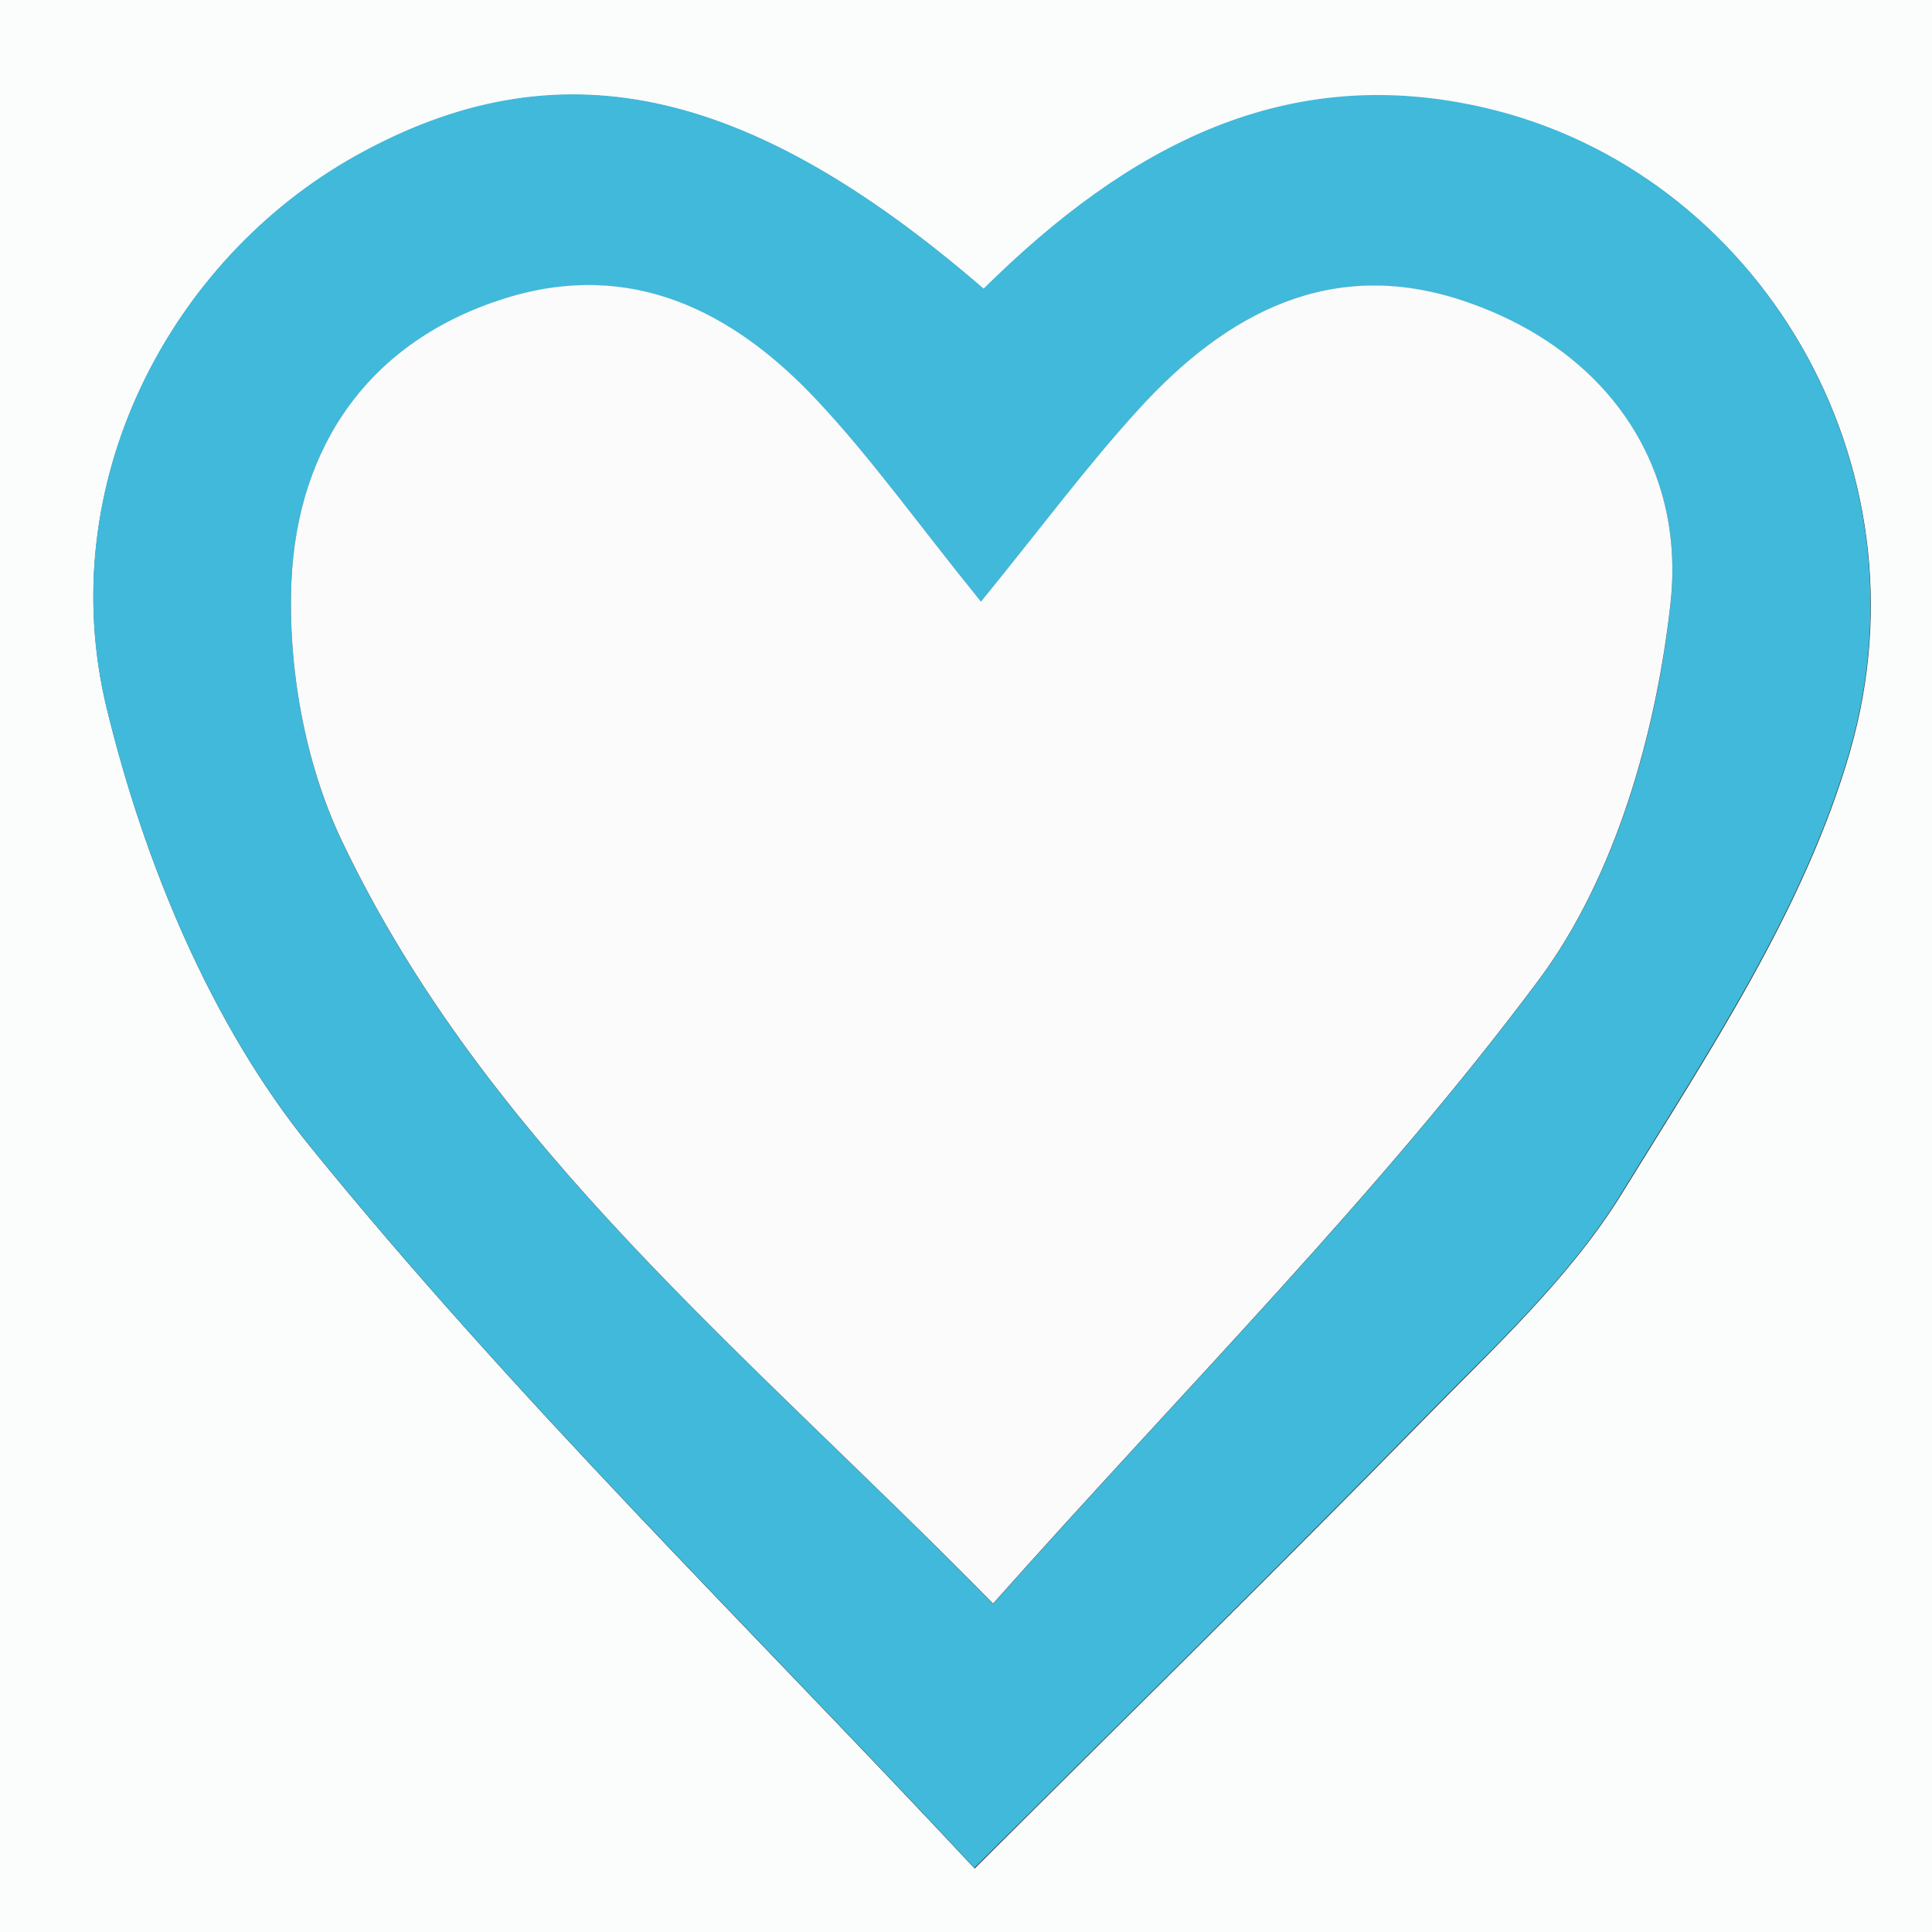 <?xml version="1.0" encoding="UTF-8"?><svg id="Layer_2" xmlns="http://www.w3.org/2000/svg" width="60" height="60" viewBox="0 0 60 60"><rect x="0" y="0" width="60" height="60" fill="#333333" stroke="none"/><g id="Layer_1-2"><g><path d="M0,0c20,0,40,0,60,0,0,20,0,40,0,60-20,0-40,0-60,0C0,40,0,20,0,0ZM30.54,8.97C23.13,2.56,17.25,1.4,11.05,4.85,5.28,8.07,1.62,15.03,3.32,22.01c1.16,4.78,3.23,9.79,6.29,13.57,6.34,7.82,13.6,14.89,20.66,22.45,4.96-4.95,9.5-9.4,13.94-13.94,2.17-2.22,4.53-4.39,6.14-6.99,2.71-4.4,5.71-8.9,7.11-13.78,2.57-8.96-2.88-17.96-11.28-19.94-6.2-1.46-11.14,1.18-15.63,5.61Z" fill="#fbfcfc"/><path d="M30.54,8.97c4.49-4.44,9.42-7.08,15.63-5.61,8.39,1.98,13.85,10.98,11.28,19.94-1.4,4.88-4.4,9.37-7.11,13.78-1.6,2.61-3.97,4.77-6.14,6.99-4.44,4.54-8.97,8.99-13.94,13.94-7.05-7.56-14.32-14.62-20.66-22.45-3.06-3.78-5.13-8.79-6.29-13.57-1.69-6.98,1.97-13.93,7.73-17.15,6.2-3.46,12.08-2.29,19.5,4.12Zm-.08,9.72c-1.98-2.46-3.41-4.46-5.08-6.24-2.61-2.79-5.79-4.39-9.68-3.18-4.24,1.32-6.47,4.61-6.65,8.81-.11,2.66,.42,5.63,1.56,8.03,4.52,9.5,12.62,15.93,20.23,23.7,6.04-6.79,11.98-12.71,16.94-19.36,2.38-3.19,3.67-7.67,4.1-11.72,.47-4.3-2.01-7.9-6.44-9.38-4.1-1.37-7.35,.37-10.05,3.34-1.63,1.78-3.07,3.73-4.93,6.01Z" fill="#40b9da"/><path d="M30.46,18.69c1.86-2.28,3.3-4.23,4.93-6.01,2.7-2.96,5.96-4.71,10.05-3.34,4.43,1.48,6.91,5.08,6.44,9.38-.44,4.04-1.72,8.53-4.1,11.72-4.96,6.65-10.9,12.57-16.94,19.36-7.61-7.76-15.71-14.2-20.23-23.7-1.14-2.4-1.67-5.36-1.56-8.03,.18-4.2,2.41-7.49,6.65-8.81,3.89-1.21,7.07,.39,9.68,3.18,1.67,1.78,3.1,3.79,5.08,6.24Z" fill="#fbfbfc"/></g></g></svg>